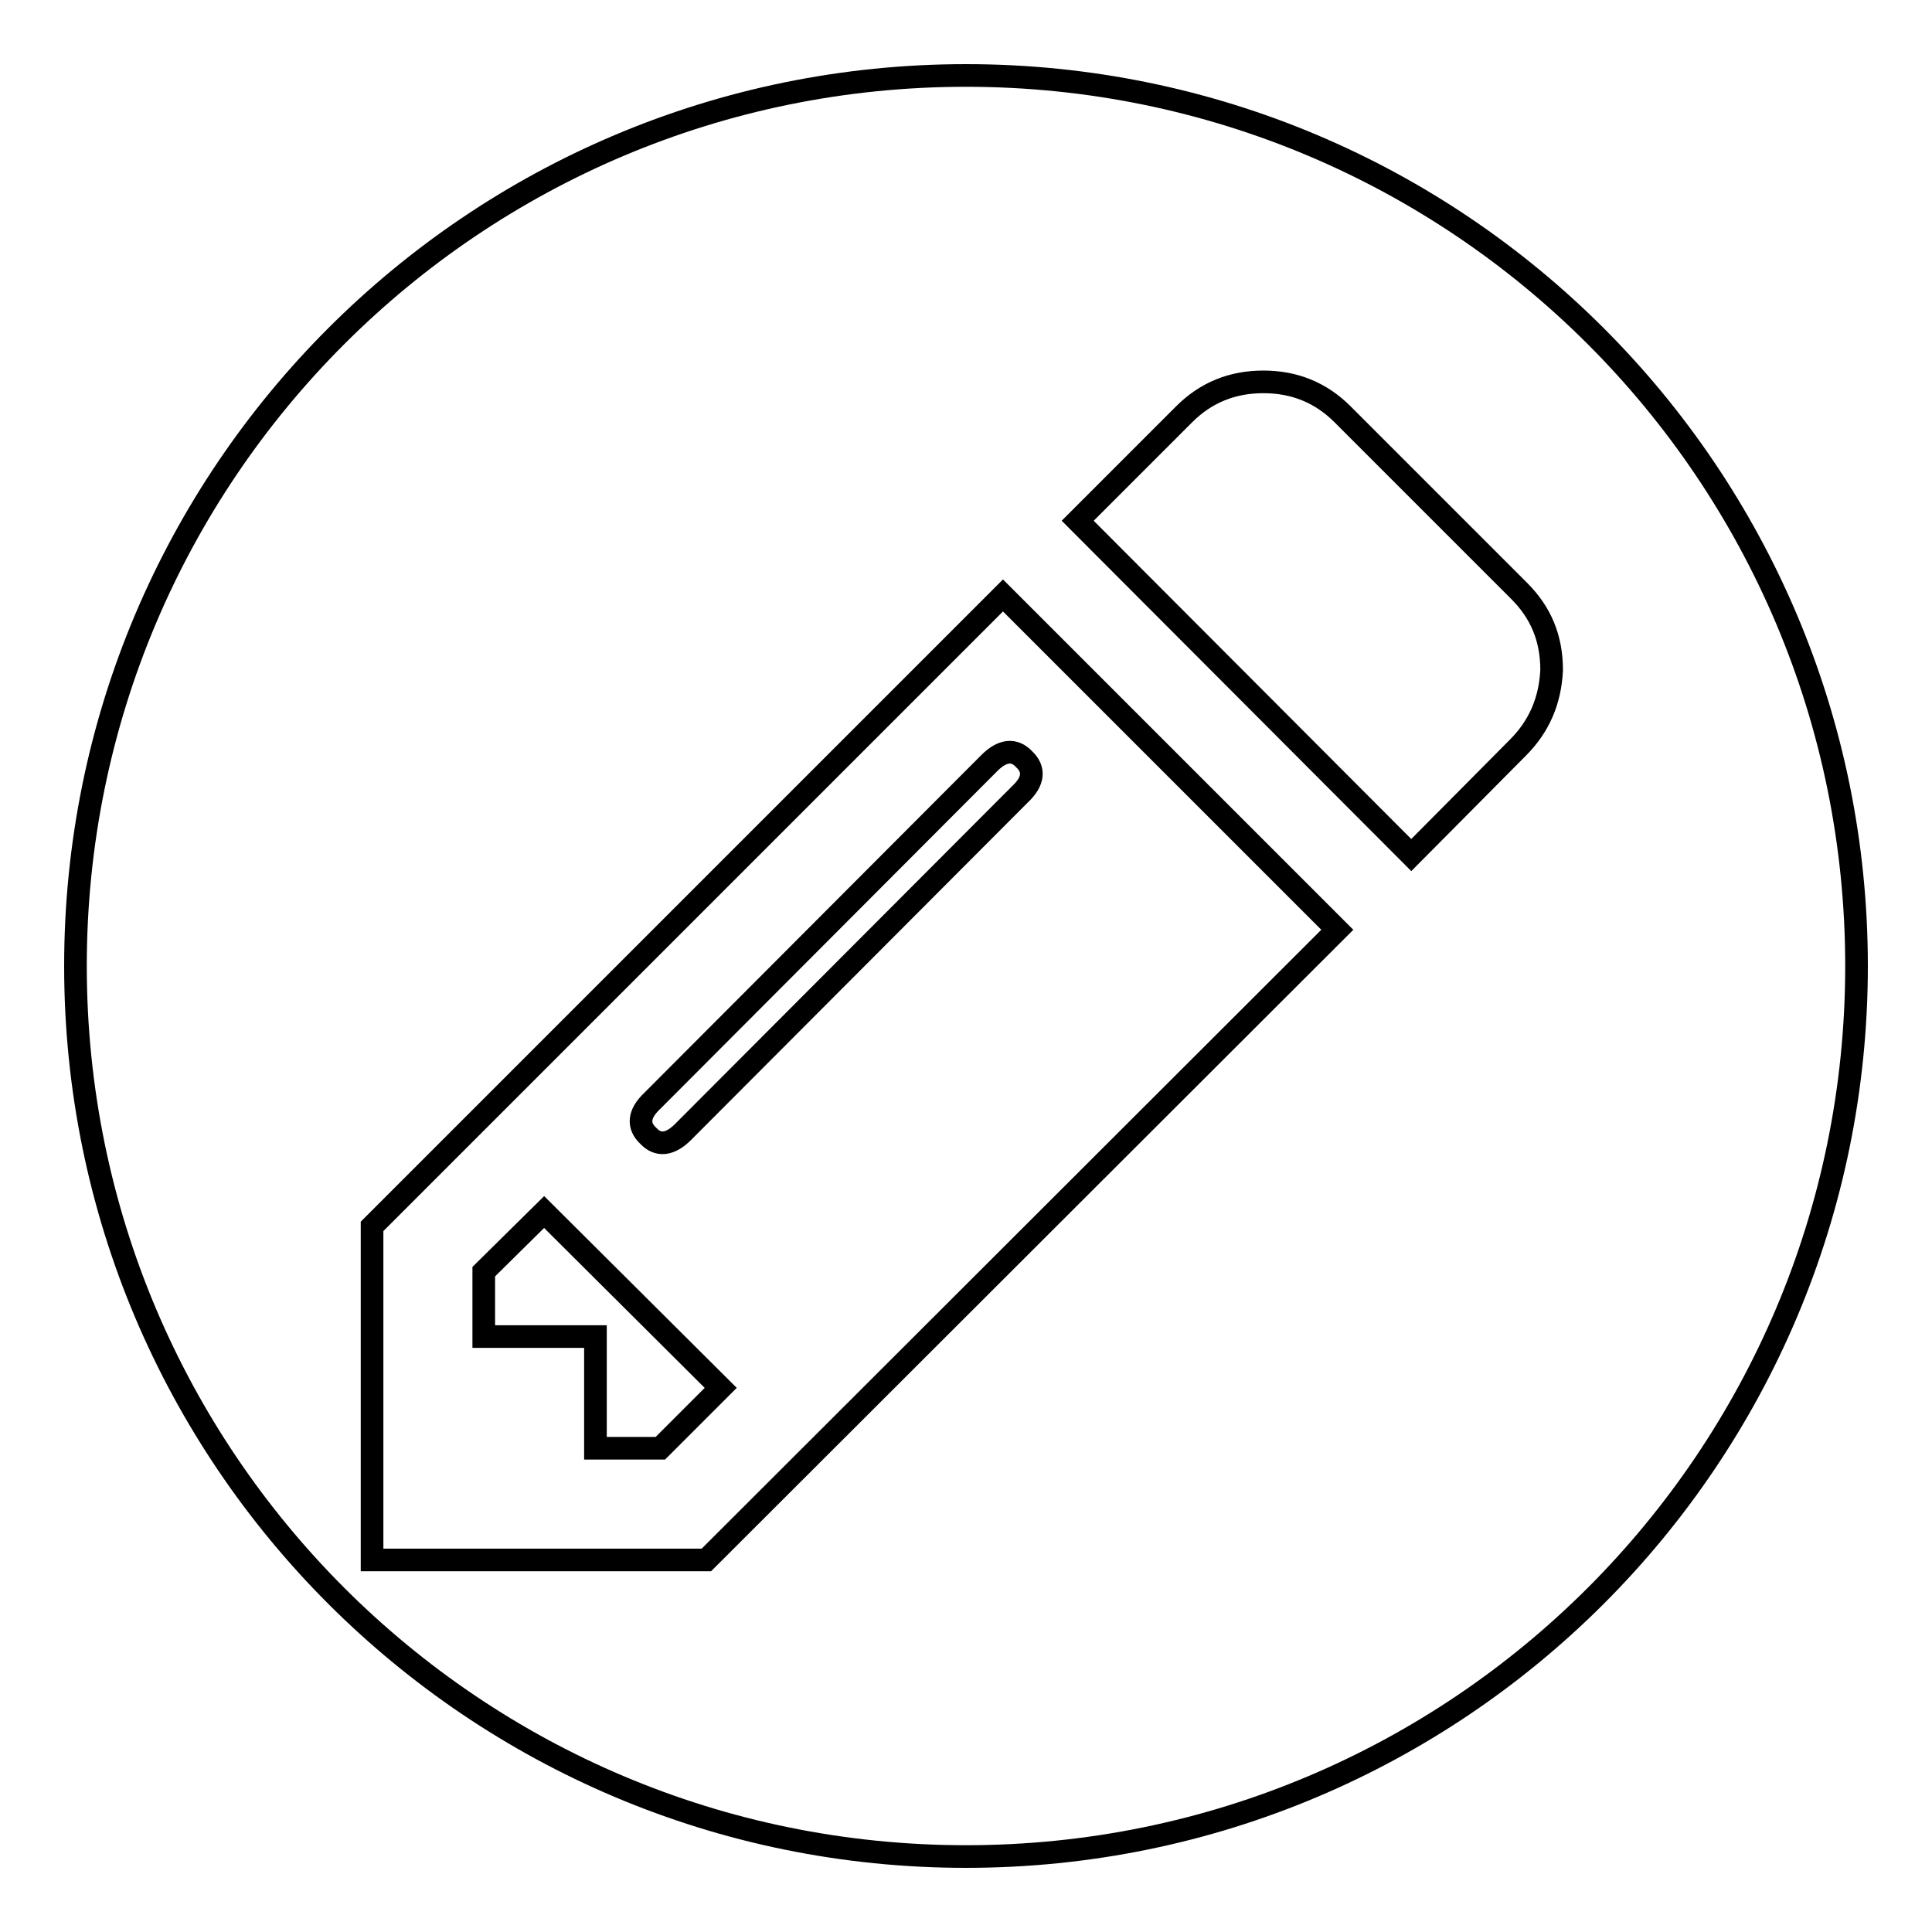<?xml version="1.0" encoding="utf-8"?>
<!-- Svg Vector Icons : http://www.onlinewebfonts.com/icon -->
<!DOCTYPE svg PUBLIC "-//W3C//DTD SVG 1.1//EN" "http://www.w3.org/Graphics/SVG/1.1/DTD/svg11.dtd">
<svg version="1.1" xmlns="http://www.w3.org/2000/svg" xmlns:xlink="http://www.w3.org/1999/xlink" x="0px" y="0px" viewBox="0 0 256 256" enable-background="new 0 0 256 256" xml:space="preserve">
<g><g><path stroke-width="3" fill-opacity="0" stroke="#000000"  d="M128,10C62.8,10,10,62.8,10,128c0,65.2,52.8,118,118,118c65.2,0,118-52.8,118-118C246,62.8,193.2,10,128,10z M93.6,206.7H49.3v-44.2l83.6-83.6l44.3,44.3L93.6,206.7z M201.1,99.1L187,113.3L142.8,69l14.1-14.1c2.9-2.9,6.4-4.3,10.5-4.3s7.6,1.4,10.5,4.3l23.4,23.4c2.9,2.9,4.3,6.3,4.3,10.5C205.4,92.8,204,96.2,201.1,99.1z M72.1,160.6l23.4,23.3l-8,8h-8.6v-14.8H64.1v-8.6L72.1,160.6z M131.1,101.1c1.7-1.7,3.3-1.9,4.6-0.5c1.4,1.3,1.3,2.9-0.5,4.6L90.5,150c-1.7,1.7-3.3,1.9-4.6,0.5c-1.4-1.3-1.3-2.9,0.5-4.6L131.1,101.1z"/></g></g>
</svg>